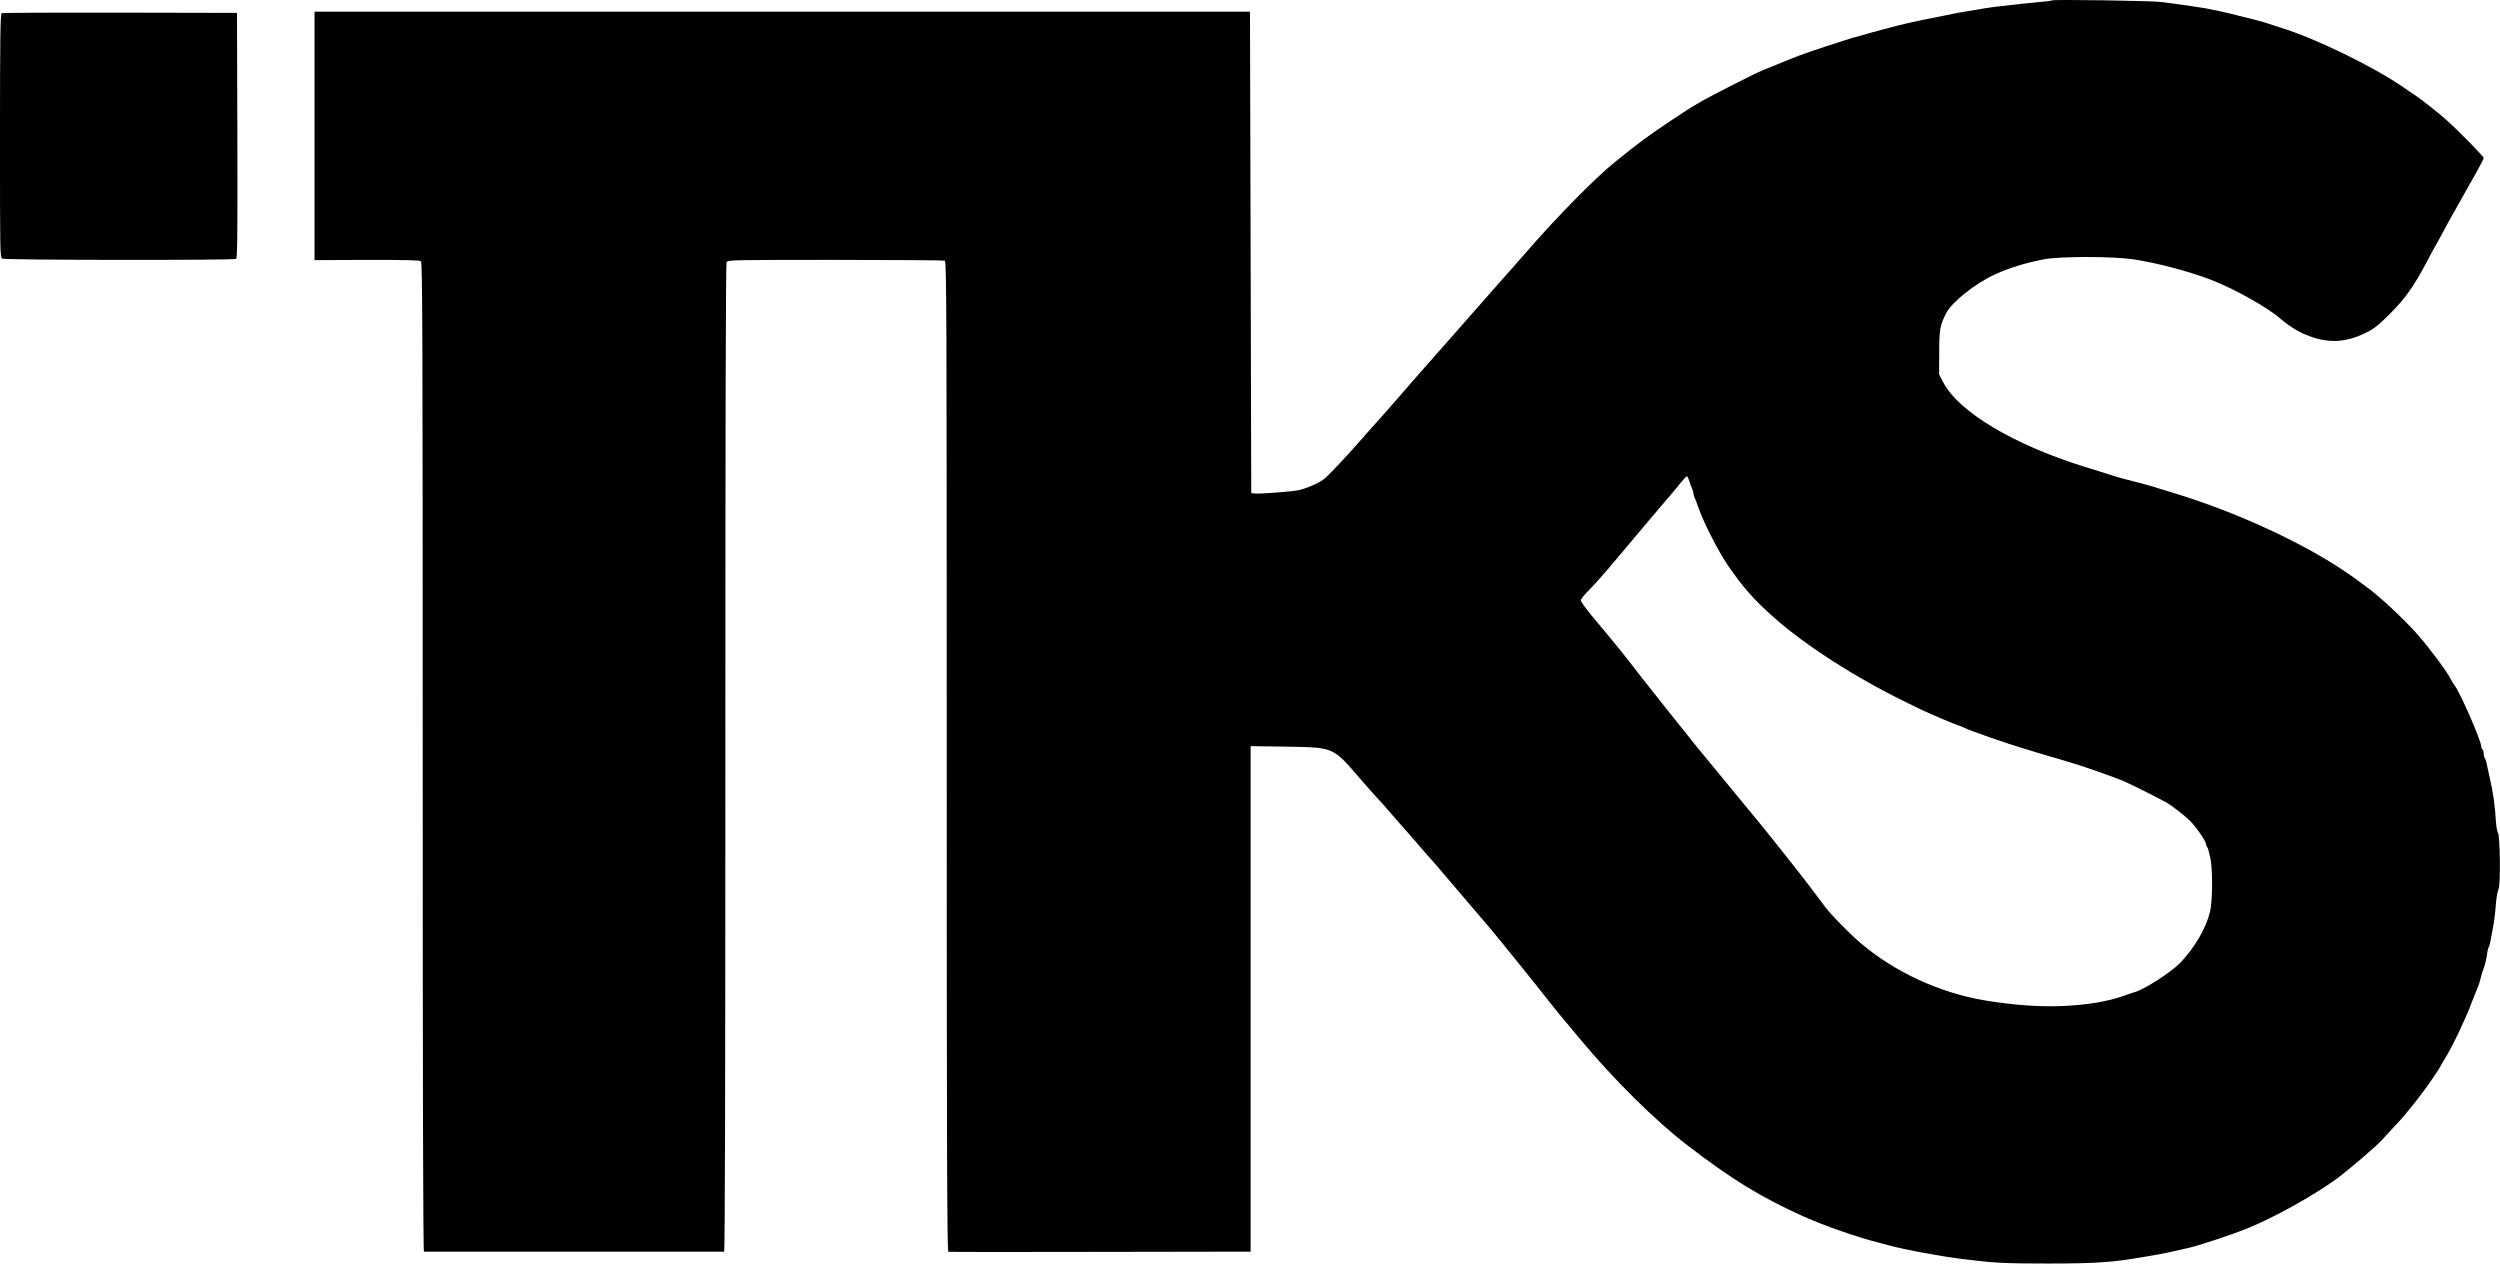 <?xml version="1.0" encoding="UTF-8" standalone="no"?>
<!DOCTYPE svg PUBLIC "-//W3C//DTD SVG 1.1//EN" "http://www.w3.org/Graphics/SVG/1.1/DTD/svg11.dtd">
<svg width="100%" height="100%" viewBox="0 0 1999 1011" version="1.1" xmlns="http://www.w3.org/2000/svg" xmlns:xlink="http://www.w3.org/1999/xlink" xml:space="preserve" xmlns:serif="http://www.serif.com/" style="fill-rule:evenodd;clip-rule:evenodd;stroke-linejoin:round;stroke-miterlimit:2;">
    <g transform="matrix(1,0,0,1,-3.808,0)">
        <g id="Artboard1" transform="matrix(1,0,0,1,3.808,0)">
            <rect x="0" y="0" width="1998.92" height="1010.3" style="fill:none;"/>
            <clipPath id="_clip1">
                <rect x="0" y="0" width="1998.92" height="1010.3"/>
            </clipPath>
            <g clip-path="url(#_clip1)">
                <g transform="matrix(0.1,0,0,-0.1,-1.005,1011.81)">
                    <path d="M16418,10115C16416,10112 16362,10105 16299,10100C16236,10094 16147,10085 16100,10079C16053,10074 15997,10067 15975,10065C15953,10063 15906,10056 15870,10050C15834,10044 15778,10035 15745,10029C15687,10020 15652,10014 15545,9991C15493,9980 15417,9965 15365,9955C15335,9949 15223,9924 15185,9914C15132,9900 15017,9870 14950,9851C14909,9839 14853,9823 14825,9816C14766,9799 14464,9700 14400,9675C14332,9649 14322,9645 14225,9605C14176,9585 14122,9563 14106,9557C14048,9534 13684,9349 13605,9302C13513,9248 13503,9242 13355,9143C13193,9035 13114,8977 12915,8816C12768,8697 12457,8382 12229,8119C12166,8046 12094,7965 11939,7790C11862,7703 11740,7564 11632,7441C11568,7368 11470,7257 11415,7195C11360,7133 11263,7023 11200,6949C11137,6876 11058,6787 11025,6750C10992,6714 10938,6654 10905,6615C10791,6484 10631,6313 10595,6286C10552,6253 10453,6211 10390,6198C10336,6187 10087,6168 10045,6172L10015,6175L10005,10025L2525,10025L2525,8038L2943,8040C3248,8040 3366,8038 3376,8029C3388,8019 3390,7442 3390,4064C3390,1435 3393,110 3400,110L5800,110C5807,110 5810,1432 5810,4056C5810,6756 5813,8007 5820,8021C5830,8040 5851,8040 6690,8040C7162,8040 7555,8037 7564,8034C7579,8028 7580,7670 7580,4070C7580,912 7583,111 7593,109C7599,107 8146,106 8808,108L10010,110L10010,4152L10293,4148C10679,4141 10665,4148 10887,3890C10932,3838 10992,3770 11020,3740C11049,3710 11093,3660 11118,3630C11144,3600 11201,3535 11245,3485C11289,3436 11350,3366 11380,3330C11410,3294 11440,3261 11446,3255C11452,3250 11506,3187 11566,3116C11626,3045 11709,2948 11750,2900C11863,2770 11961,2653 12020,2580C12049,2544 12134,2439 12209,2346C12284,2253 12363,2154 12384,2126C12420,2079 12479,2007 12643,1811C12913,1487 13240,1163 13495,966C13852,691 14091,544 14434,390C14597,317 14873,221 15040,180C15059,175 15093,166 15115,160C15233,127 15521,73 15710,50C15955,19 16037,15 16385,15C16778,15 16913,25 17165,70C17198,76 17248,85 17275,89C17303,94 17359,105 17400,115C17441,124 17491,136 17510,140C17601,161 17854,245 17985,298C18194,383 18505,556 18689,689C18779,754 19019,959 19059,1006C19078,1027 19127,1081 19169,1125C19253,1213 19377,1370 19464,1499C19495,1545 19520,1583 19520,1585C19520,1587 19538,1618 19561,1656C19626,1762 19722,1965 19775,2105C19790,2144 19809,2193 19819,2215C19829,2237 19840,2271 19844,2290C19848,2309 19855,2334 19859,2345C19876,2387 19889,2437 19896,2485C19899,2513 19906,2540 19910,2545C19914,2551 19920,2571 19923,2590C19926,2609 19934,2650 19940,2680C19954,2752 19960,2797 19968,2900C19972,2947 19981,2995 19988,3008C20006,3039 20001,3440 19983,3461C19977,3469 19970,3511 19967,3555C19960,3679 19945,3780 19920,3890C19914,3915 19904,3960 19898,3990C19893,4020 19884,4049 19879,4055C19874,4060 19870,4076 19870,4091C19870,4106 19866,4122 19860,4125C19855,4128 19850,4140 19850,4150C19850,4196 19676,4593 19635,4640C19628,4648 19615,4671 19605,4690C19574,4751 19440,4931 19345,5040C19237,5163 19039,5348 18946,5415C18930,5426 18906,5445 18891,5456C18877,5468 18822,5507 18770,5542C18425,5778 17893,6023 17395,6175C17346,6190 17294,6206 17280,6210C17231,6227 17114,6259 17045,6276C17007,6285 16950,6300 16920,6310C16890,6320 16840,6335 16810,6345C16780,6354 16721,6372 16680,6385C16107,6564 15672,6824 15547,7063L15515,7125L15516,7300C15516,7484 15522,7515 15571,7613C15618,7704 15804,7852 15964,7925C16078,7977 16209,8017 16355,8045C16486,8069 16900,8069 17065,8045C17249,8018 17505,7951 17681,7884C17873,7811 18148,7657 18250,7565C18286,7532 18369,7477 18410,7458C18599,7370 18748,7370 18925,7456C18991,7488 19024,7514 19111,7600C19243,7730 19314,7832 19423,8040C19450,8092 19476,8140 19480,8145C19484,8151 19509,8196 19535,8245C19561,8295 19612,8387 19648,8450C19684,8513 19723,8583 19735,8605C19747,8627 19783,8690 19814,8745C19844,8800 19870,8849 19870,8854C19870,8867 19667,9074 19568,9162C19491,9230 19355,9336 19309,9365C19300,9370 19266,9393 19234,9416C18986,9587 18527,9811 18240,9899C18199,9912 18156,9926 18145,9930C18123,9939 18013,9968 17840,10010C17795,10021 17735,10034 17650,10051C17601,10060 17423,10086 17295,10102C17213,10112 16427,10124 16418,10115ZM13519,6268C13526,6244 13536,6217 13541,6208C13546,6198 13550,6183 13550,6175C13550,6167 13554,6152 13559,6142C13564,6133 13576,6103 13585,6075C13626,5951 13743,5721 13826,5598C13944,5425 14033,5324 14195,5180C14451,4954 14850,4698 15255,4501C15305,4477 15361,4450 15380,4440C15432,4415 15655,4320 15663,4320C15667,4320 15689,4311 15713,4300C15777,4270 16057,4173 16185,4135C16218,4125 16270,4110 16300,4100C16330,4091 16375,4077 16400,4070C16458,4054 16486,4046 16535,4030C16557,4023 16589,4013 16605,4009C16645,3999 16934,3897 16985,3875C17052,3846 17303,3720 17340,3697C17391,3665 17468,3605 17519,3557C17567,3511 17650,3391 17650,3366C17650,3358 17654,3349 17658,3346C17663,3343 17674,3304 17684,3258C17704,3162 17702,2911 17681,2825C17648,2694 17560,2543 17446,2422C17377,2349 17164,2211 17085,2187C17074,2184 17031,2170 16990,2155C16859,2109 16695,2082 16500,2074C16314,2066 16103,2082 15880,2119C15522,2179 15161,2345 14890,2575C14799,2653 14654,2800 14605,2865C14589,2887 14533,2961 14481,3030C14396,3142 14160,3440 14073,3545C14041,3584 13926,3723 13715,3980C13660,4047 13597,4123 13575,4150C13530,4204 13149,4684 13110,4735C13009,4868 12922,4975 12736,5197C12689,5254 12650,5308 12650,5318C12650,5327 12678,5362 12711,5395C12745,5428 12814,5505 12865,5565C12916,5626 12986,5709 13021,5750C13087,5829 13161,5916 13245,6016C13272,6048 13322,6107 13355,6145C13388,6184 13433,6236 13453,6263C13474,6289 13495,6310 13499,6310C13503,6310 13512,6291 13519,6268Z" style="fill-rule:nonzero;"/>
                    <path d="M23,10013C13,10010 10,9796 10,9035C10,8080 10,8061 29,8050C53,8038 1878,8036 1898,8048C1908,8055 1910,8259 1908,9036L1905,10015L970,10017C456,10018 29,10016 23,10013Z" style="fill-rule:nonzero;"/>
                </g>
            </g>
        </g>
    </g>
</svg>
